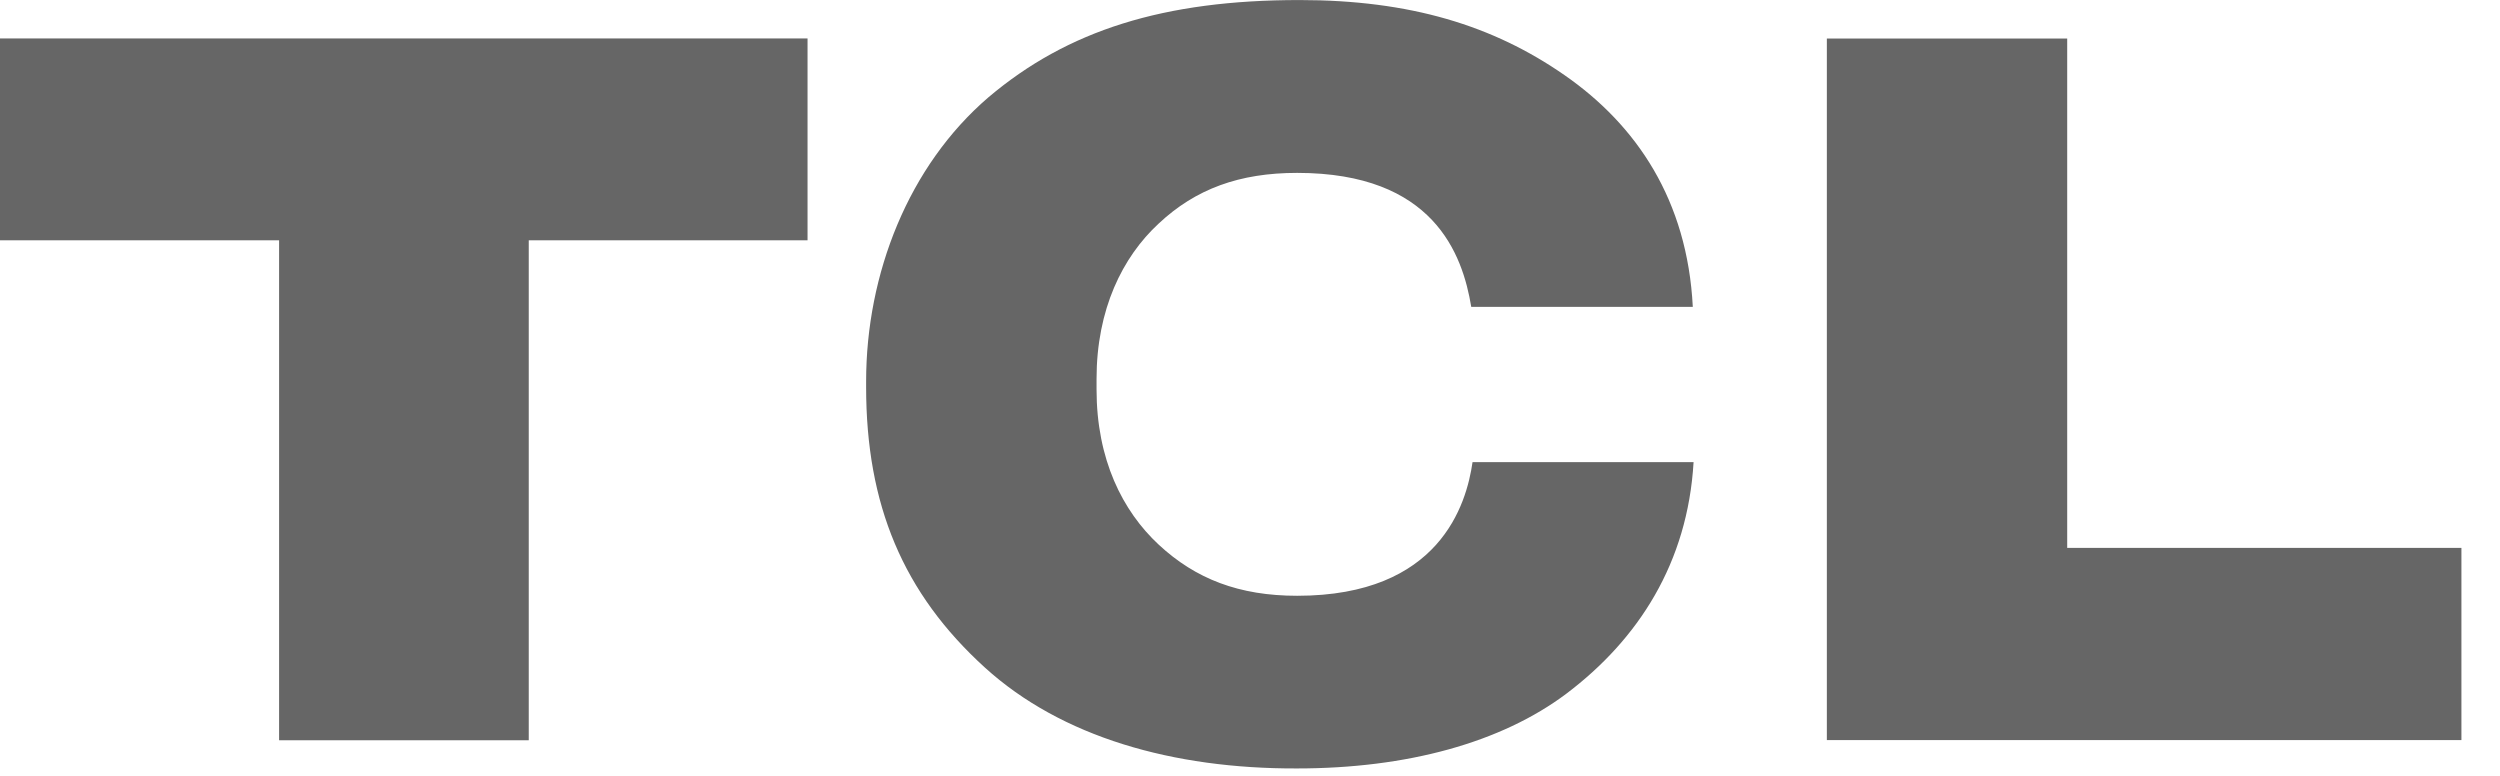 <svg width="58" height="18" viewBox="0 0 58 18" fill="none" xmlns="http://www.w3.org/2000/svg">
<g opacity="0.6">
<path d="M0 5.575H6.475V17.174H12.267V5.575H18.735V0.892H0V5.575Z" fill="black"/>
<path d="M30.094 13.822C28.749 13.822 27.739 13.433 26.881 12.635C26.042 11.854 25.44 10.66 25.44 9.035V8.791C25.44 7.175 26.042 5.962 26.881 5.187C27.739 4.382 28.756 4.011 30.094 4.011C33.257 4.011 33.931 5.893 34.133 7.12H39.273C39.147 4.643 37.967 2.902 36.298 1.744C34.639 0.59 32.71 0.001 30.15 0.001C27.003 0.001 24.768 0.702 22.93 2.259C21.079 3.848 20.094 6.35 20.094 8.851V8.978C20.094 11.712 20.951 13.762 22.849 15.487C24.624 17.1 27.213 17.838 30.09 17.828C32.639 17.828 34.828 17.23 36.343 16.091C38.013 14.829 39.154 13.057 39.291 10.721H34.163C34.022 11.702 33.403 13.822 30.094 13.822Z" fill="black"/>
<path d="M47.959 12.711V0.894H42.383V17.17H57.105V12.711H47.959Z" fill="black"/>
</g>
</svg>
